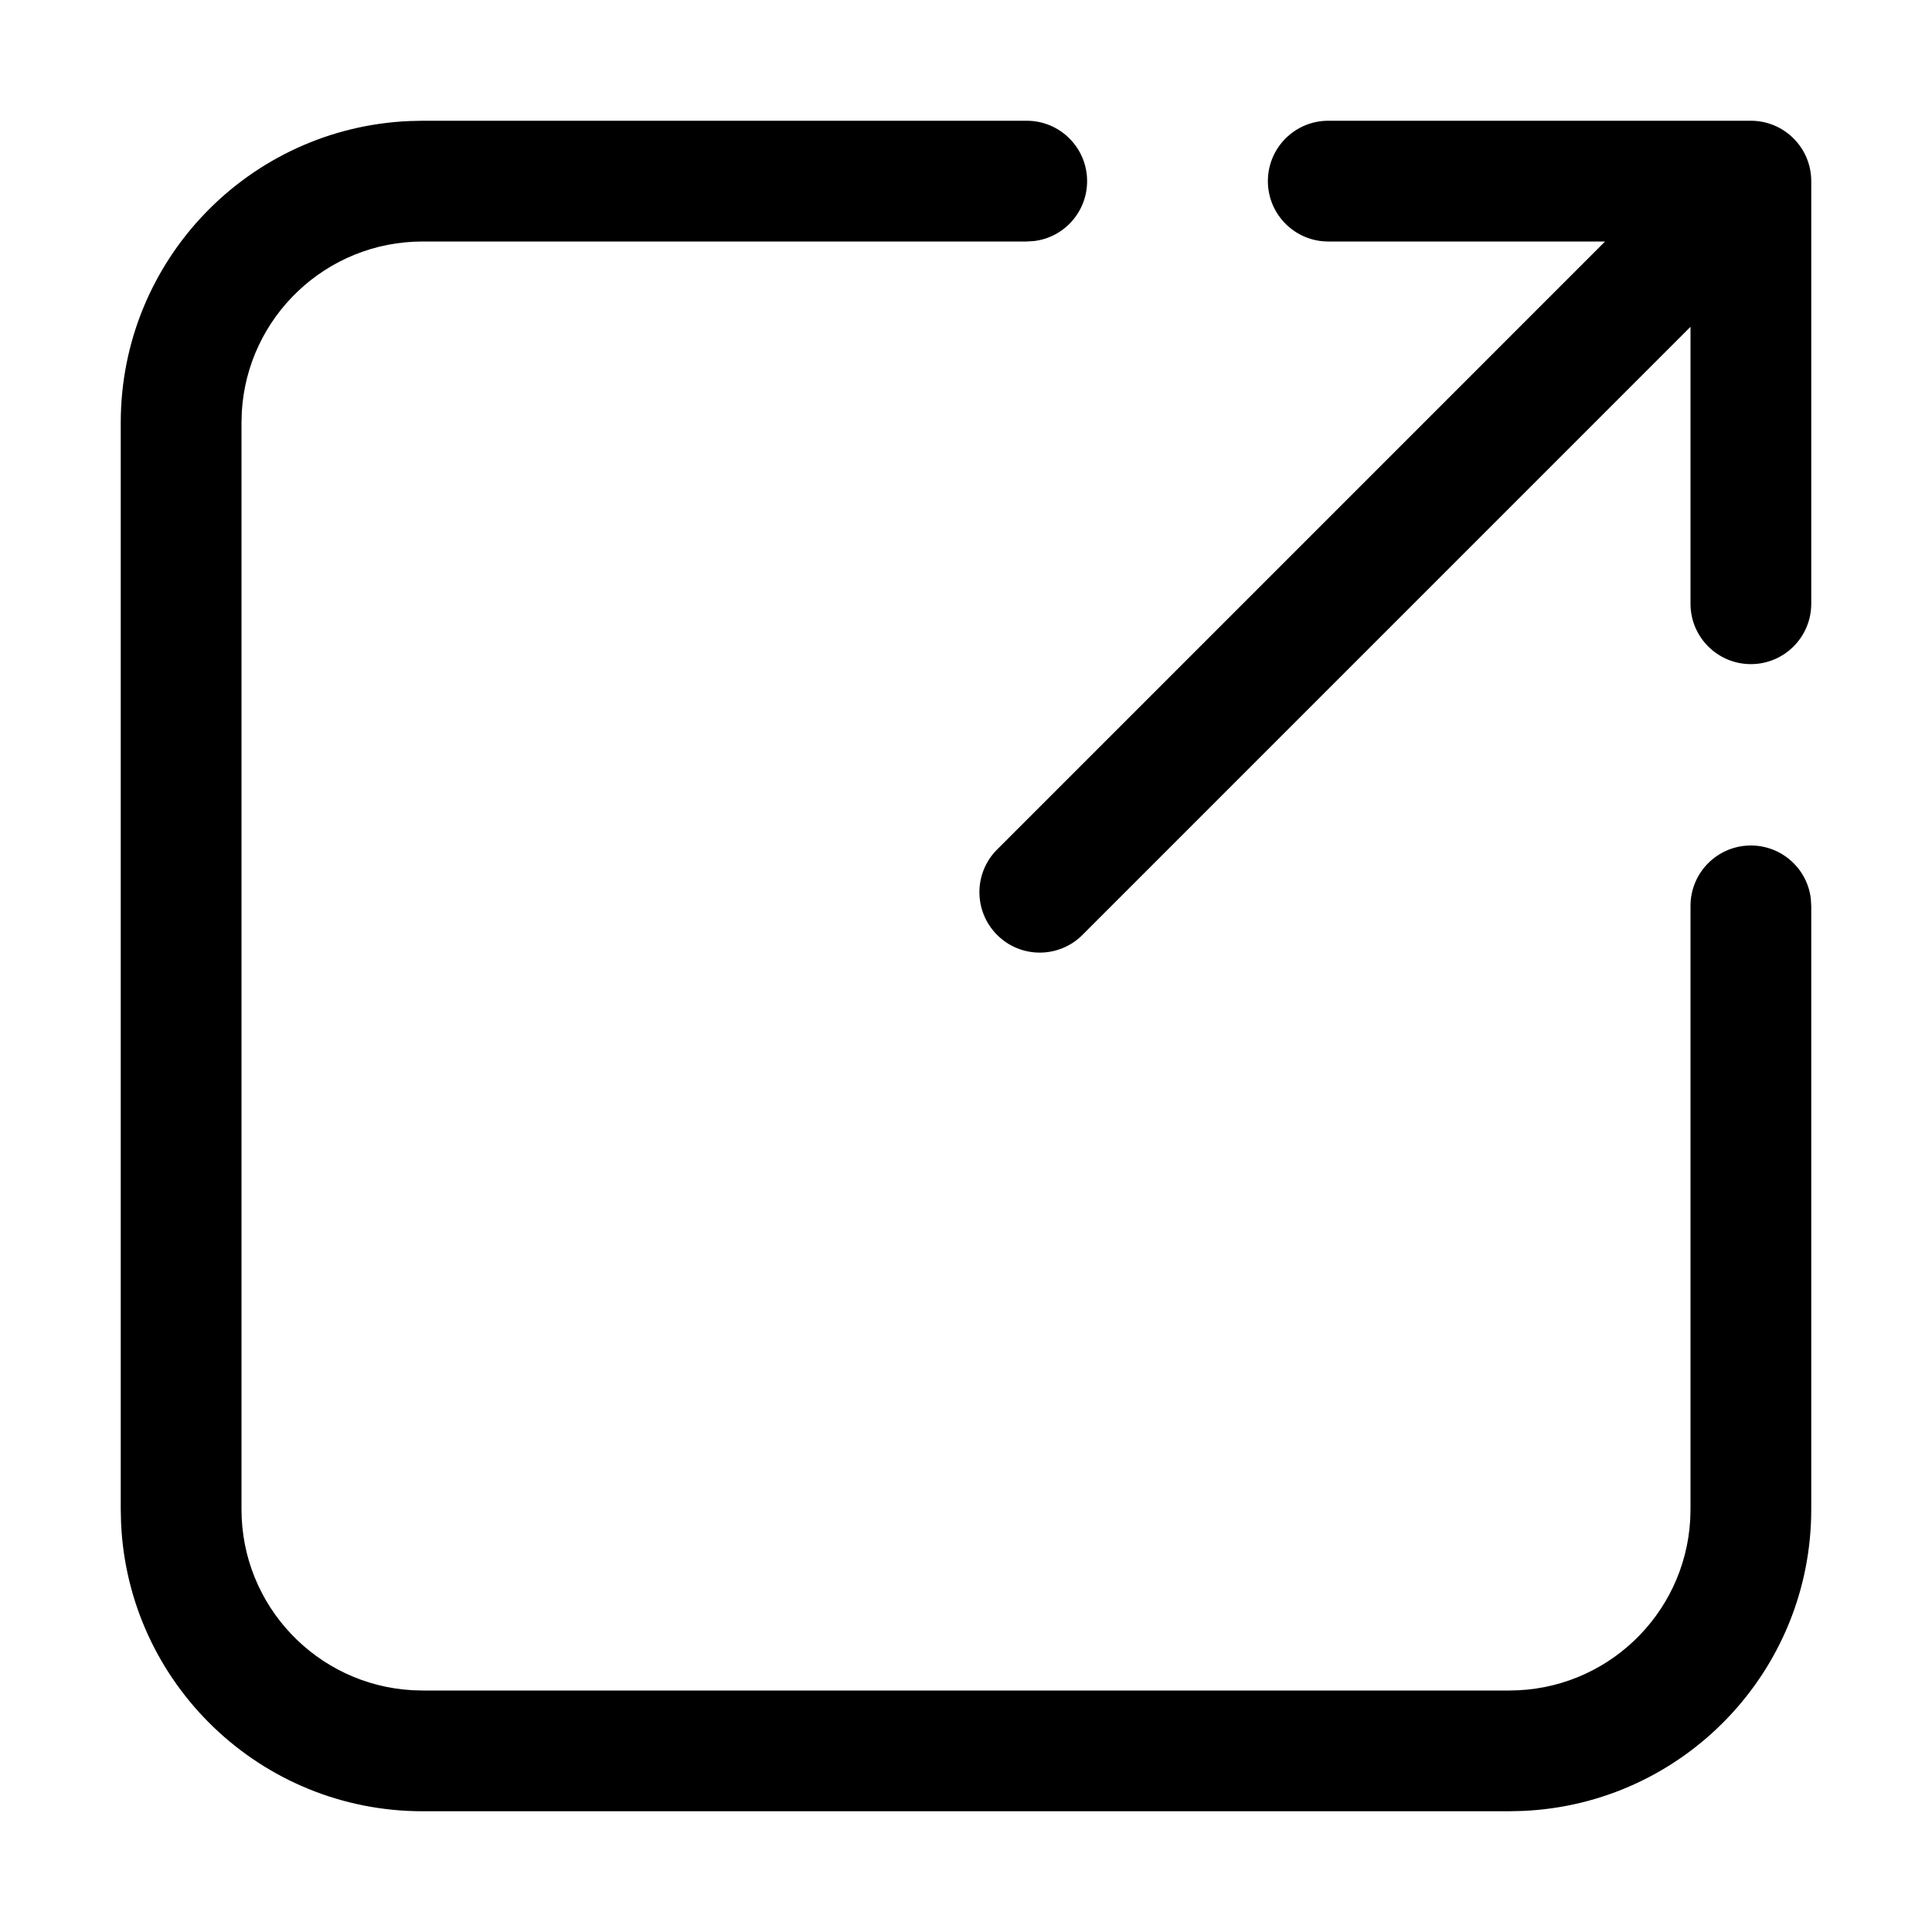 <?xml version="1.0" encoding="utf-8"?><!-- Uploaded to: SVG Repo, www.svgrepo.com, Generator: SVG Repo Mixer Tools -->
<svg width="800px" height="800px" viewBox="0 0 32 32" xmlns="http://www.w3.org/2000/svg">
<g fill="none" fill-rule="evenodd">
<path d="m0 0h32v32h-32z"/>
<path d="m17.006 2c.552 0 1 .448 1 1 0 .513-.386.936-.883.993l-.117.007h-10.006c-1.598 0-2.904 1.249-2.995 2.824l-.005.176v18c0 1.598 1.249 2.904 2.824 2.995l.176.005h18c1.598 0 2.904-1.249 2.995-2.824l.005-.176v-9.996c0-.552.448-1 1-1 .513 0 .936.386.993.883l.007.117v9.996c0 2.689-2.122 4.882-4.783 4.995l-.217.005h-18c-2.689 0-4.882-2.122-4.995-4.783l-.005-.217v-18c0-2.689 2.122-4.882 4.783-4.995l.217-.005zm11.994 0c.552 0 1 .448 1 1v7c0 .552-.448 1-1 1s-1-.448-1-1l-0-4.587-10.071 10.072c-.391.391-1.024.391-1.414 0s-.391-1.024 0-1.414l10.07-10.071h-4.585c-.552 0-1-.448-1-1s.448-1 1-1z" fill="#000000" fill-rule="nonzero"/>
</g>
</svg>